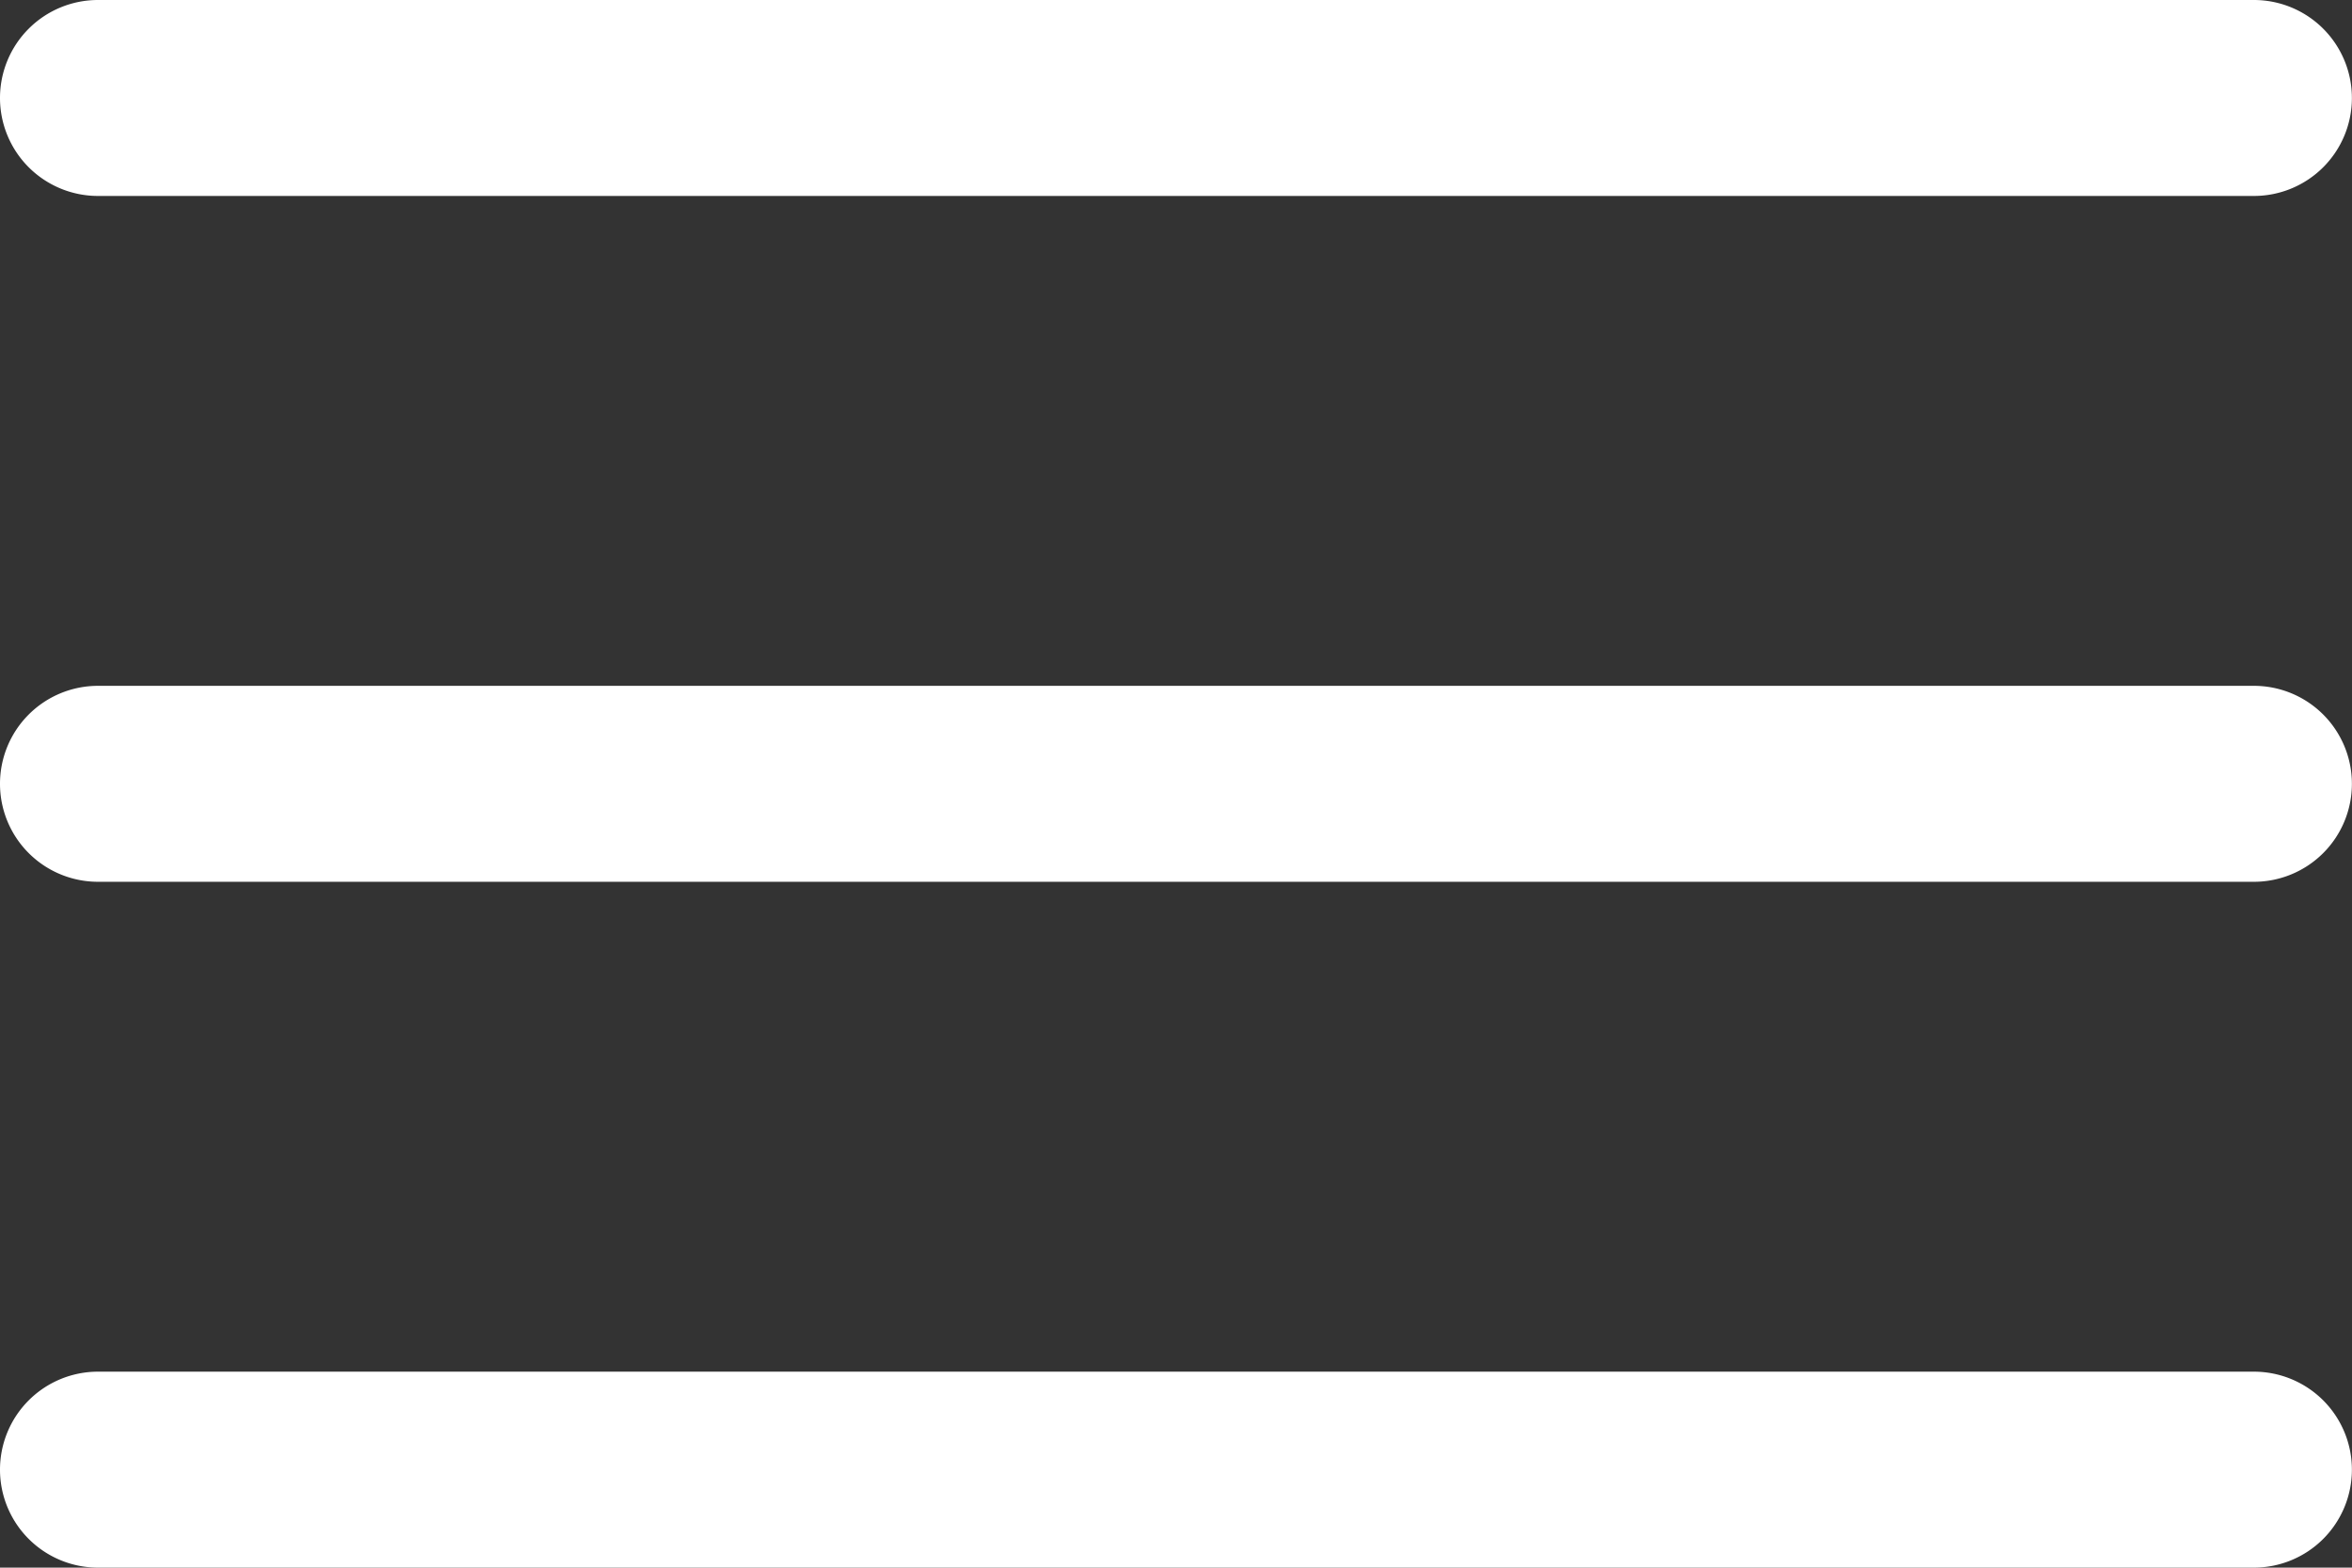 <svg xmlns="http://www.w3.org/2000/svg" width="24.001" height="16" viewBox="0 0 24.001 16">
  <rect x="0" y="0" width="24.001" height="16" fill="#333333" stroke="none"/>
  <defs>
    <style>
      .cls-1 {
        fill: #fff;
      }
    </style>
  </defs>
  <path id="Union_6" data-name="Union 6" class="cls-1" d="M-4307,16a1,1,0,0,1-1-1,1,1,0,0,1,1-1h22a1,1,0,0,1,1,1,1,1,0,0,1-1,1Zm0-7a1,1,0,0,1-1-1,1,1,0,0,1,1-1h22a1,1,0,0,1,1,1,1,1,0,0,1-1,1Zm0-7a1,1,0,0,1-1-1,1,1,0,0,1,1-1h22a1,1,0,0,1,1,1,1,1,0,0,1-1,1Z" transform="translate(4308)"/>
</svg>
